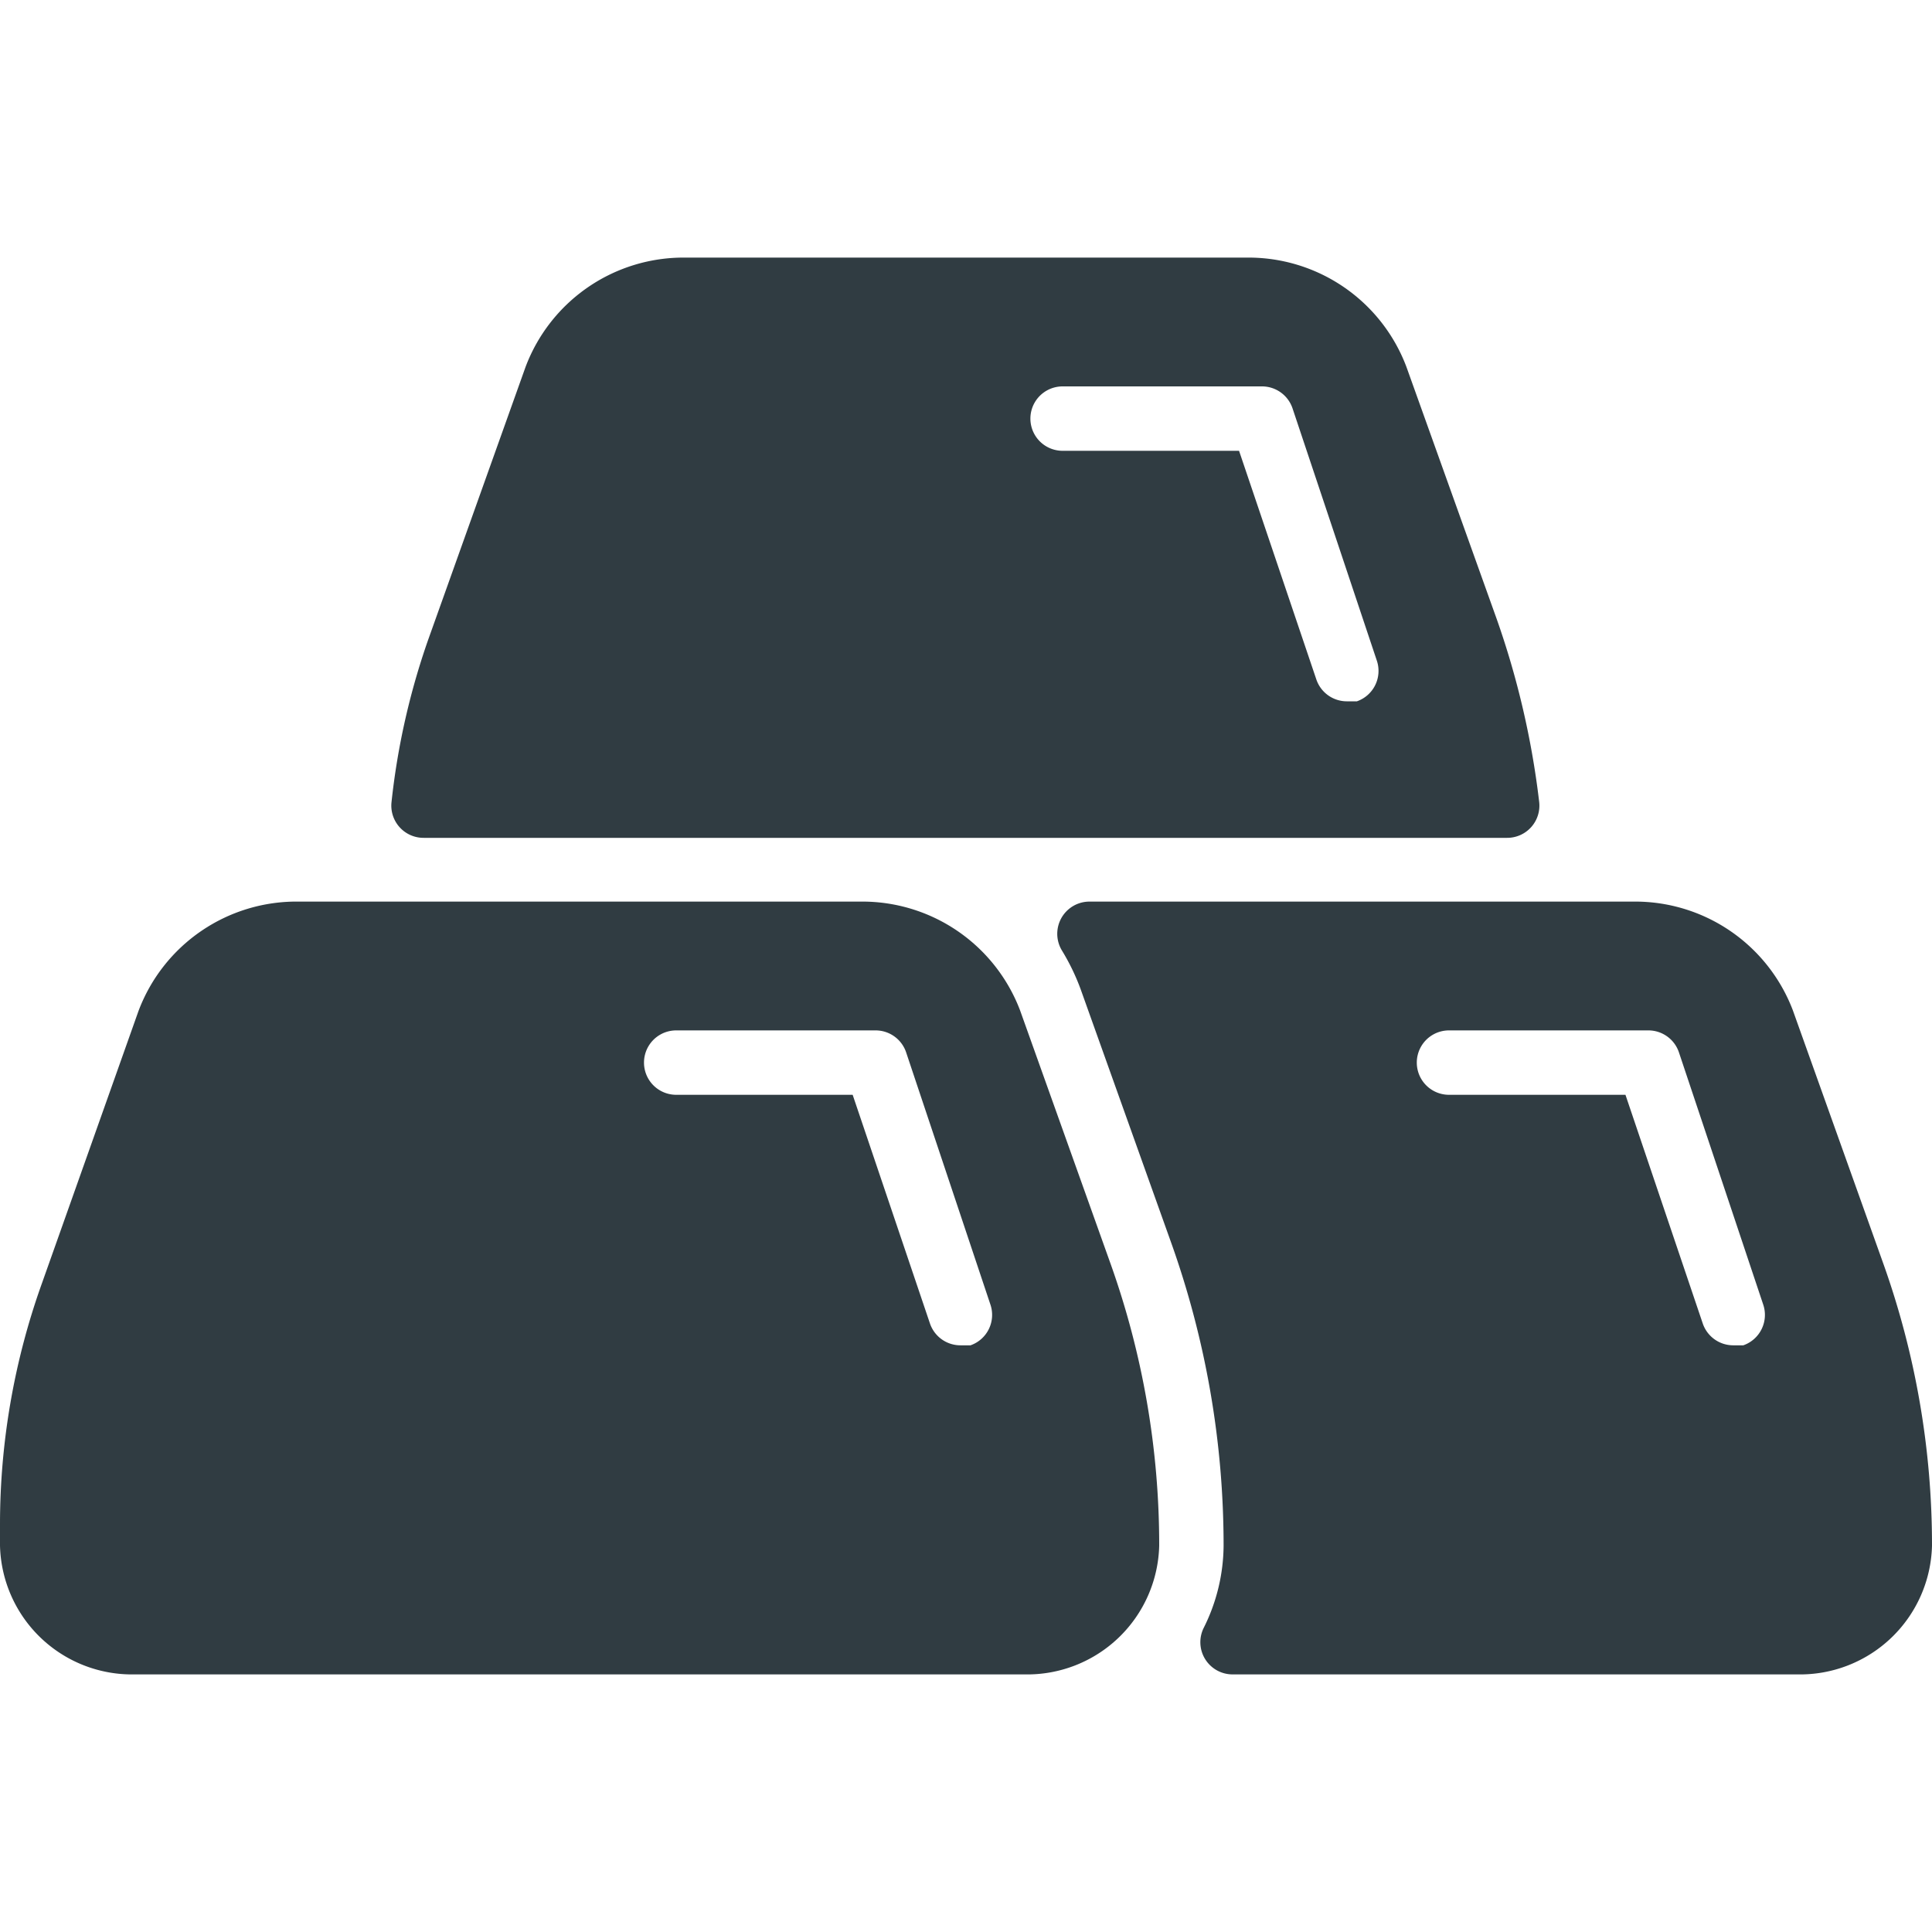 <svg xmlns="http://www.w3.org/2000/svg" viewBox="0 0 30 30">
  <title>Gold Bars</title>
  <g id="Gold_Bars" data-name="Gold Bars">
    <g id="_Group_" data-name="&lt;Group&gt;">
      <path id="_Compound_Path_" data-name="&lt;Compound Path&gt;" d="M17.24,19.61l-1.4-3.92A2.62,2.62,0,0,0,13.36,14H4.64a2.62,2.62,0,0,0-2.49,1.7L.65,19.93A11.1,11.1,0,0,0,0,23.67V24a2.05,2.05,0,0,0,2.09,2H15.91A2.05,2.05,0,0,0,18,24,13,13,0,0,0,17.24,19.61Zm-2.17,1.28-.16,0a.5.5,0,0,1-.47-.34L13.24,17H10.5a.5.5,0,0,1,0-1h3.1a.5.5,0,0,1,.47.34l1.31,3.92A.5.5,0,0,1,15.07,20.89Z" style="fill: #303c42"/>
      <path id="_Compound_Path_2" data-name="&lt;Compound Path&gt;" d="M29.24,19.61l-1.4-3.92A2.62,2.62,0,0,0,25.36,14H16.92a.5.5,0,0,0-.43.76,3.41,3.41,0,0,1,.29.6l1.4,3.92A14,14,0,0,1,19,24a2.89,2.89,0,0,1-.31,1.28.5.5,0,0,0,.45.72h8.77A2.05,2.05,0,0,0,30,24,13,13,0,0,0,29.24,19.61Zm-2.17,1.28-.16,0a.5.5,0,0,1-.47-.34L25.24,17H22.5a.5.5,0,0,1,0-1h3.1a.5.5,0,0,1,.47.34l1.31,3.92A.5.5,0,0,1,27.07,20.89Z" style="fill: #303c42"/>
      <path id="_Compound_Path_3" data-name="&lt;Compound Path&gt;" d="M23.24,9.61,21.84,5.7A2.62,2.62,0,0,0,19.36,4H10.64A2.62,2.62,0,0,0,8.16,5.7L6.65,9.93a11.23,11.23,0,0,0-.57,2.52.5.5,0,0,0,.5.56H23.4a.5.5,0,0,0,.5-.56A13.16,13.16,0,0,0,23.24,9.61Zm-2.17,1.28-.16,0a.5.5,0,0,1-.47-.34L19.24,7H16.5a.5.5,0,0,1,0-1h3.1a.5.5,0,0,1,.47.34l1.31,3.92A.5.5,0,0,1,21.07,10.89Z" style="fill: #303c42"/>
    </g>
  </g>
</svg>

